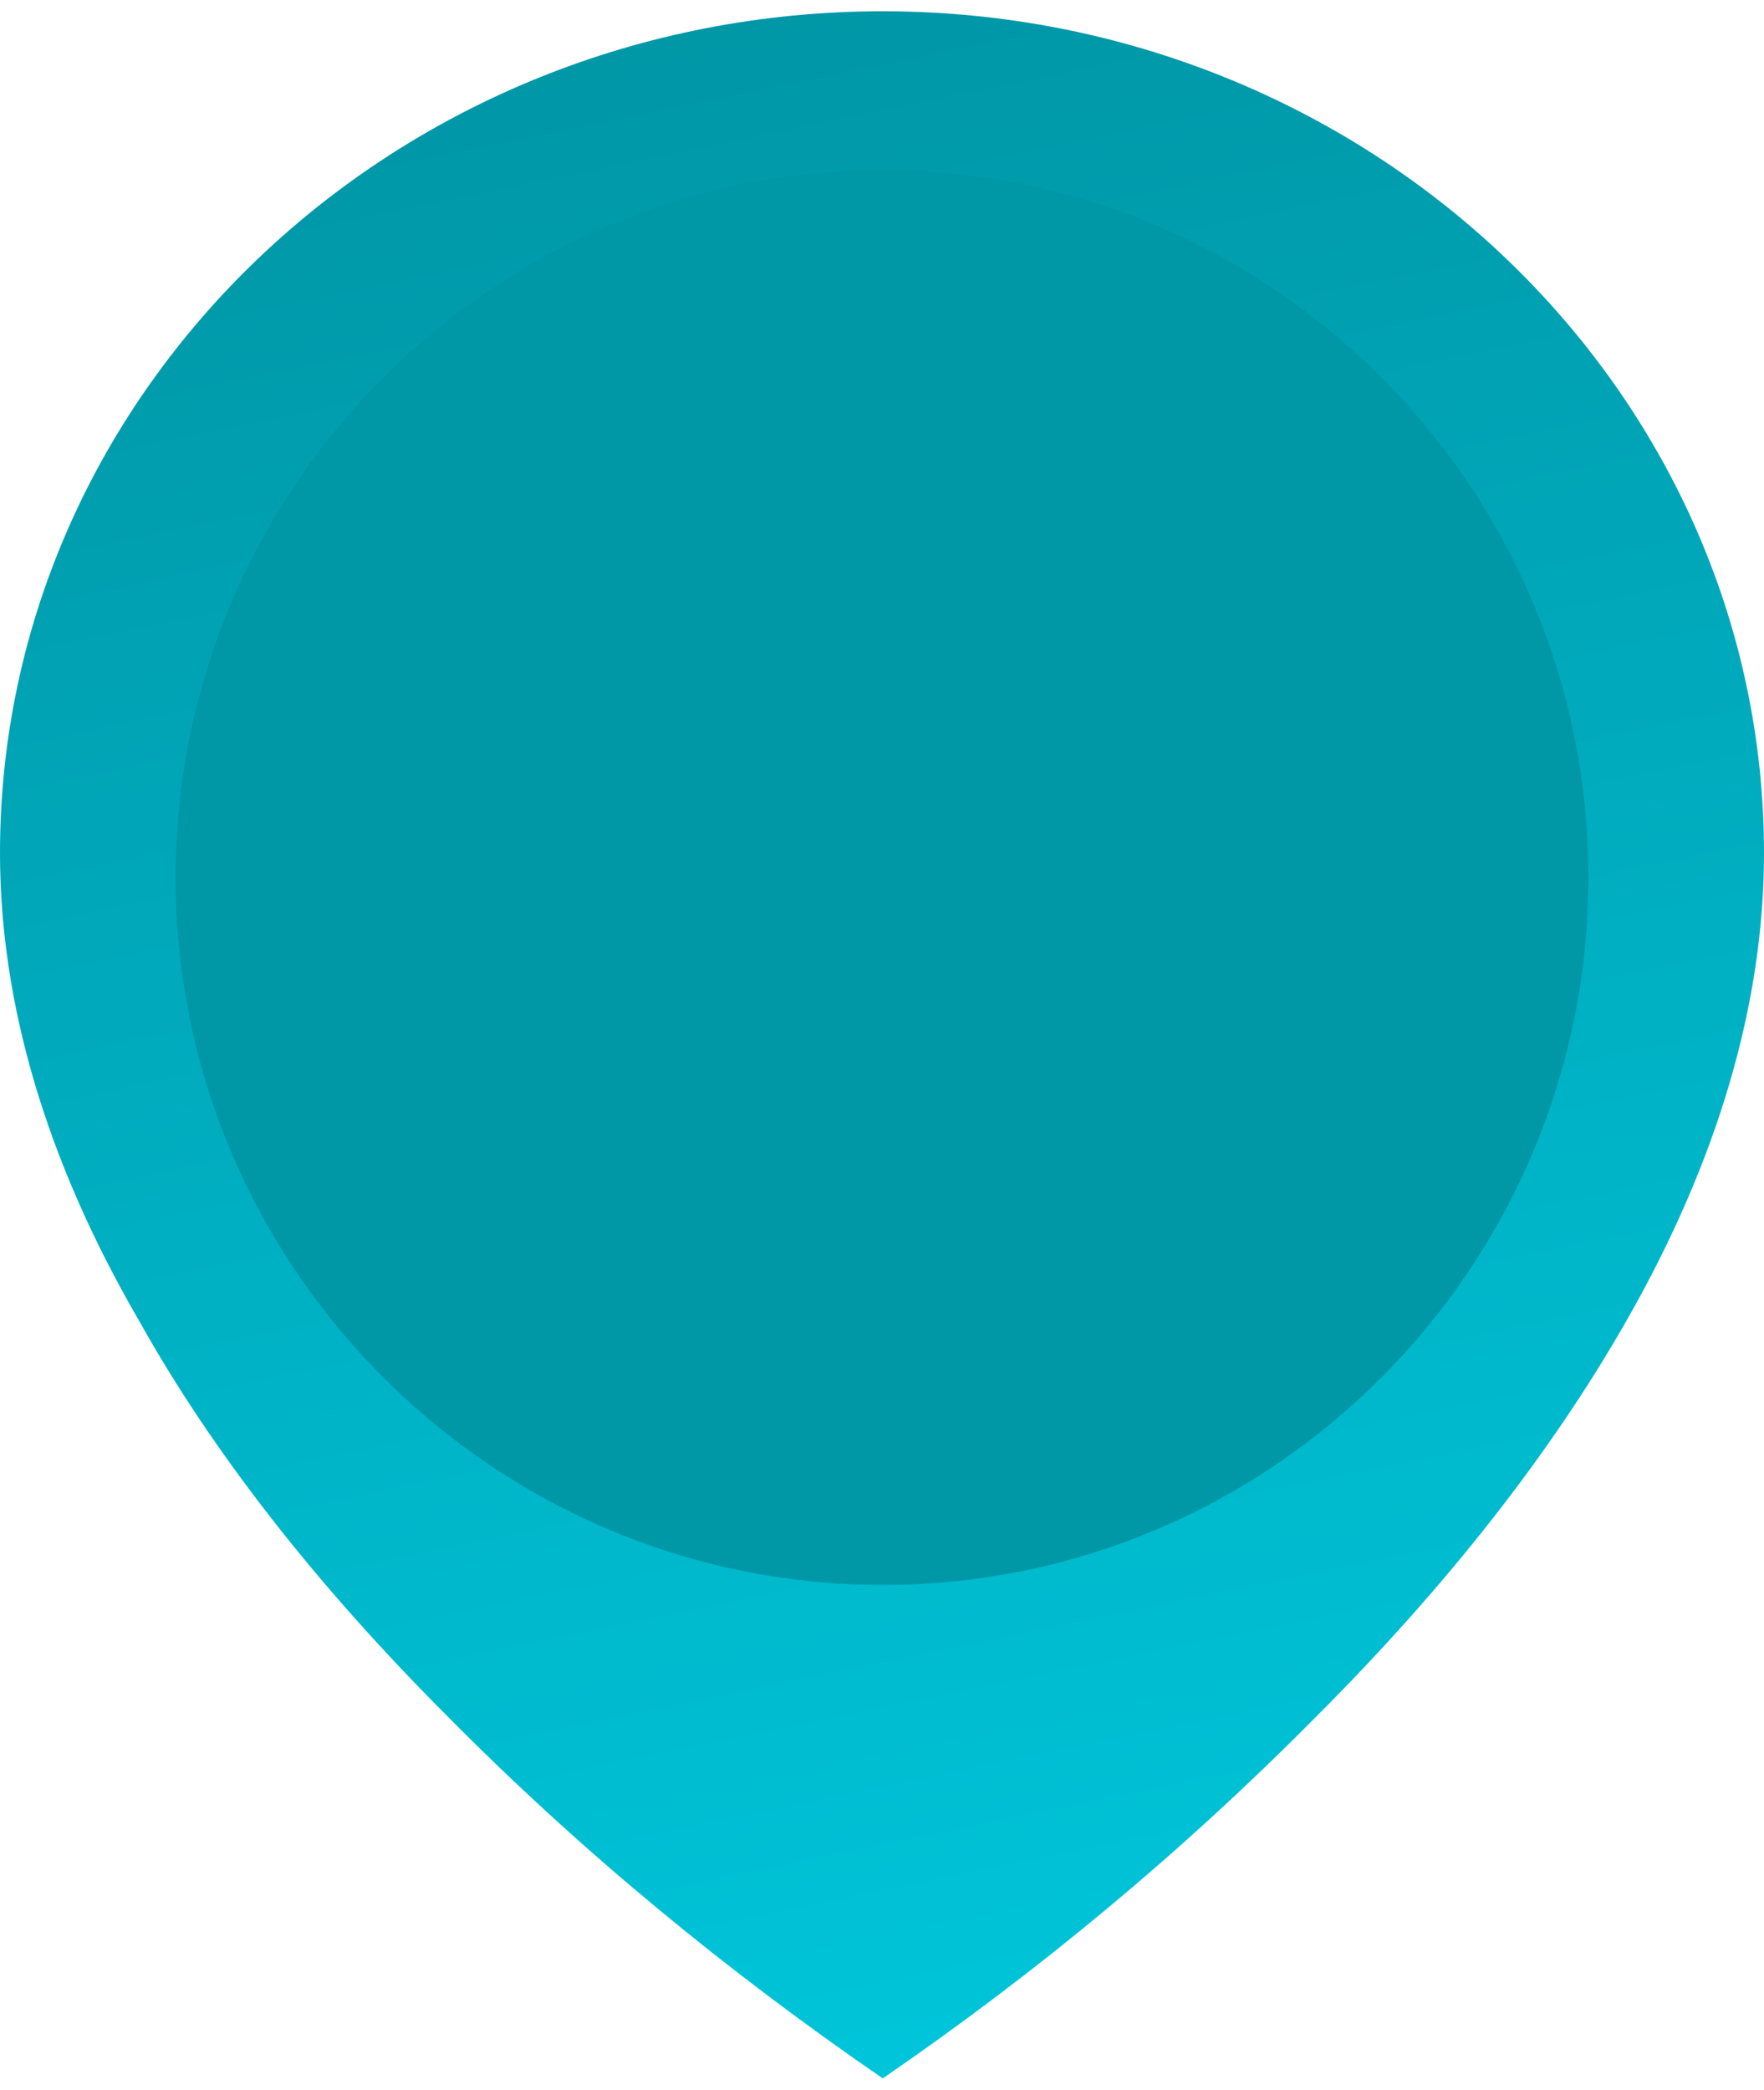 <?xml version="1.0" encoding="UTF-8"?>
<!DOCTYPE svg PUBLIC "-//W3C//DTD SVG 1.1//EN" "http://www.w3.org/Graphics/SVG/1.1/DTD/svg11.dtd">
<!-- Creator: CorelDRAW 2017 -->
<svg xmlns="http://www.w3.org/2000/svg" xml:space="preserve" width="38px" height="45px" version="1.1" style="shape-rendering:geometricPrecision; text-rendering:geometricPrecision; image-rendering:optimizeQuality; fill-rule:evenodd; clip-rule:evenodd"
viewBox="0 0 1155 1353"
 xmlns:xlink="http://www.w3.org/1999/xlink">
 <defs>
  <style type="text/css">
   <![CDATA[
    .fil0 {fill:#0097A7}
    .fil1 {fill:url(#id0)}
   ]]>
  </style>
  <linearGradient id="id0" gradientUnits="userSpaceOnUse" x1="442" y1="18" x2="714" y2="1336">
   <stop offset="0" style="stop-opacity:1; stop-color:#0097A7"/>
   <stop offset="1" style="stop-opacity:1; stop-color:#00C5DA"/>
  </linearGradient>
 </defs>
 <g id="Слой_x0020_1">
  <path class="fil0" d="M578 76c268,0 486,218 486,487 0,269 -218,486 -486,486 -269,0 -487,-217 -487,-486 0,-269 218,-487 487,-487z"/>
  <path class="fil1" d="M578 0c-319,0 -578,247 -578,551 0,98 30,201 91,306 48,86 116,173 202,259 87,88 183,167 285,237 102,-70 197,-149 284,-237 86,-86 154,-173 203,-259 60,-105 90,-208 90,-306 0,-304 -259,-551 -577,-551l0 0zm0 1030c-255,0 -463,-208 -463,-463 0,-255 208,-463 463,-463 255,0 462,208 462,463 0,255 -207,463 -462,463zm0 0z"/>
 </g>
</svg>
